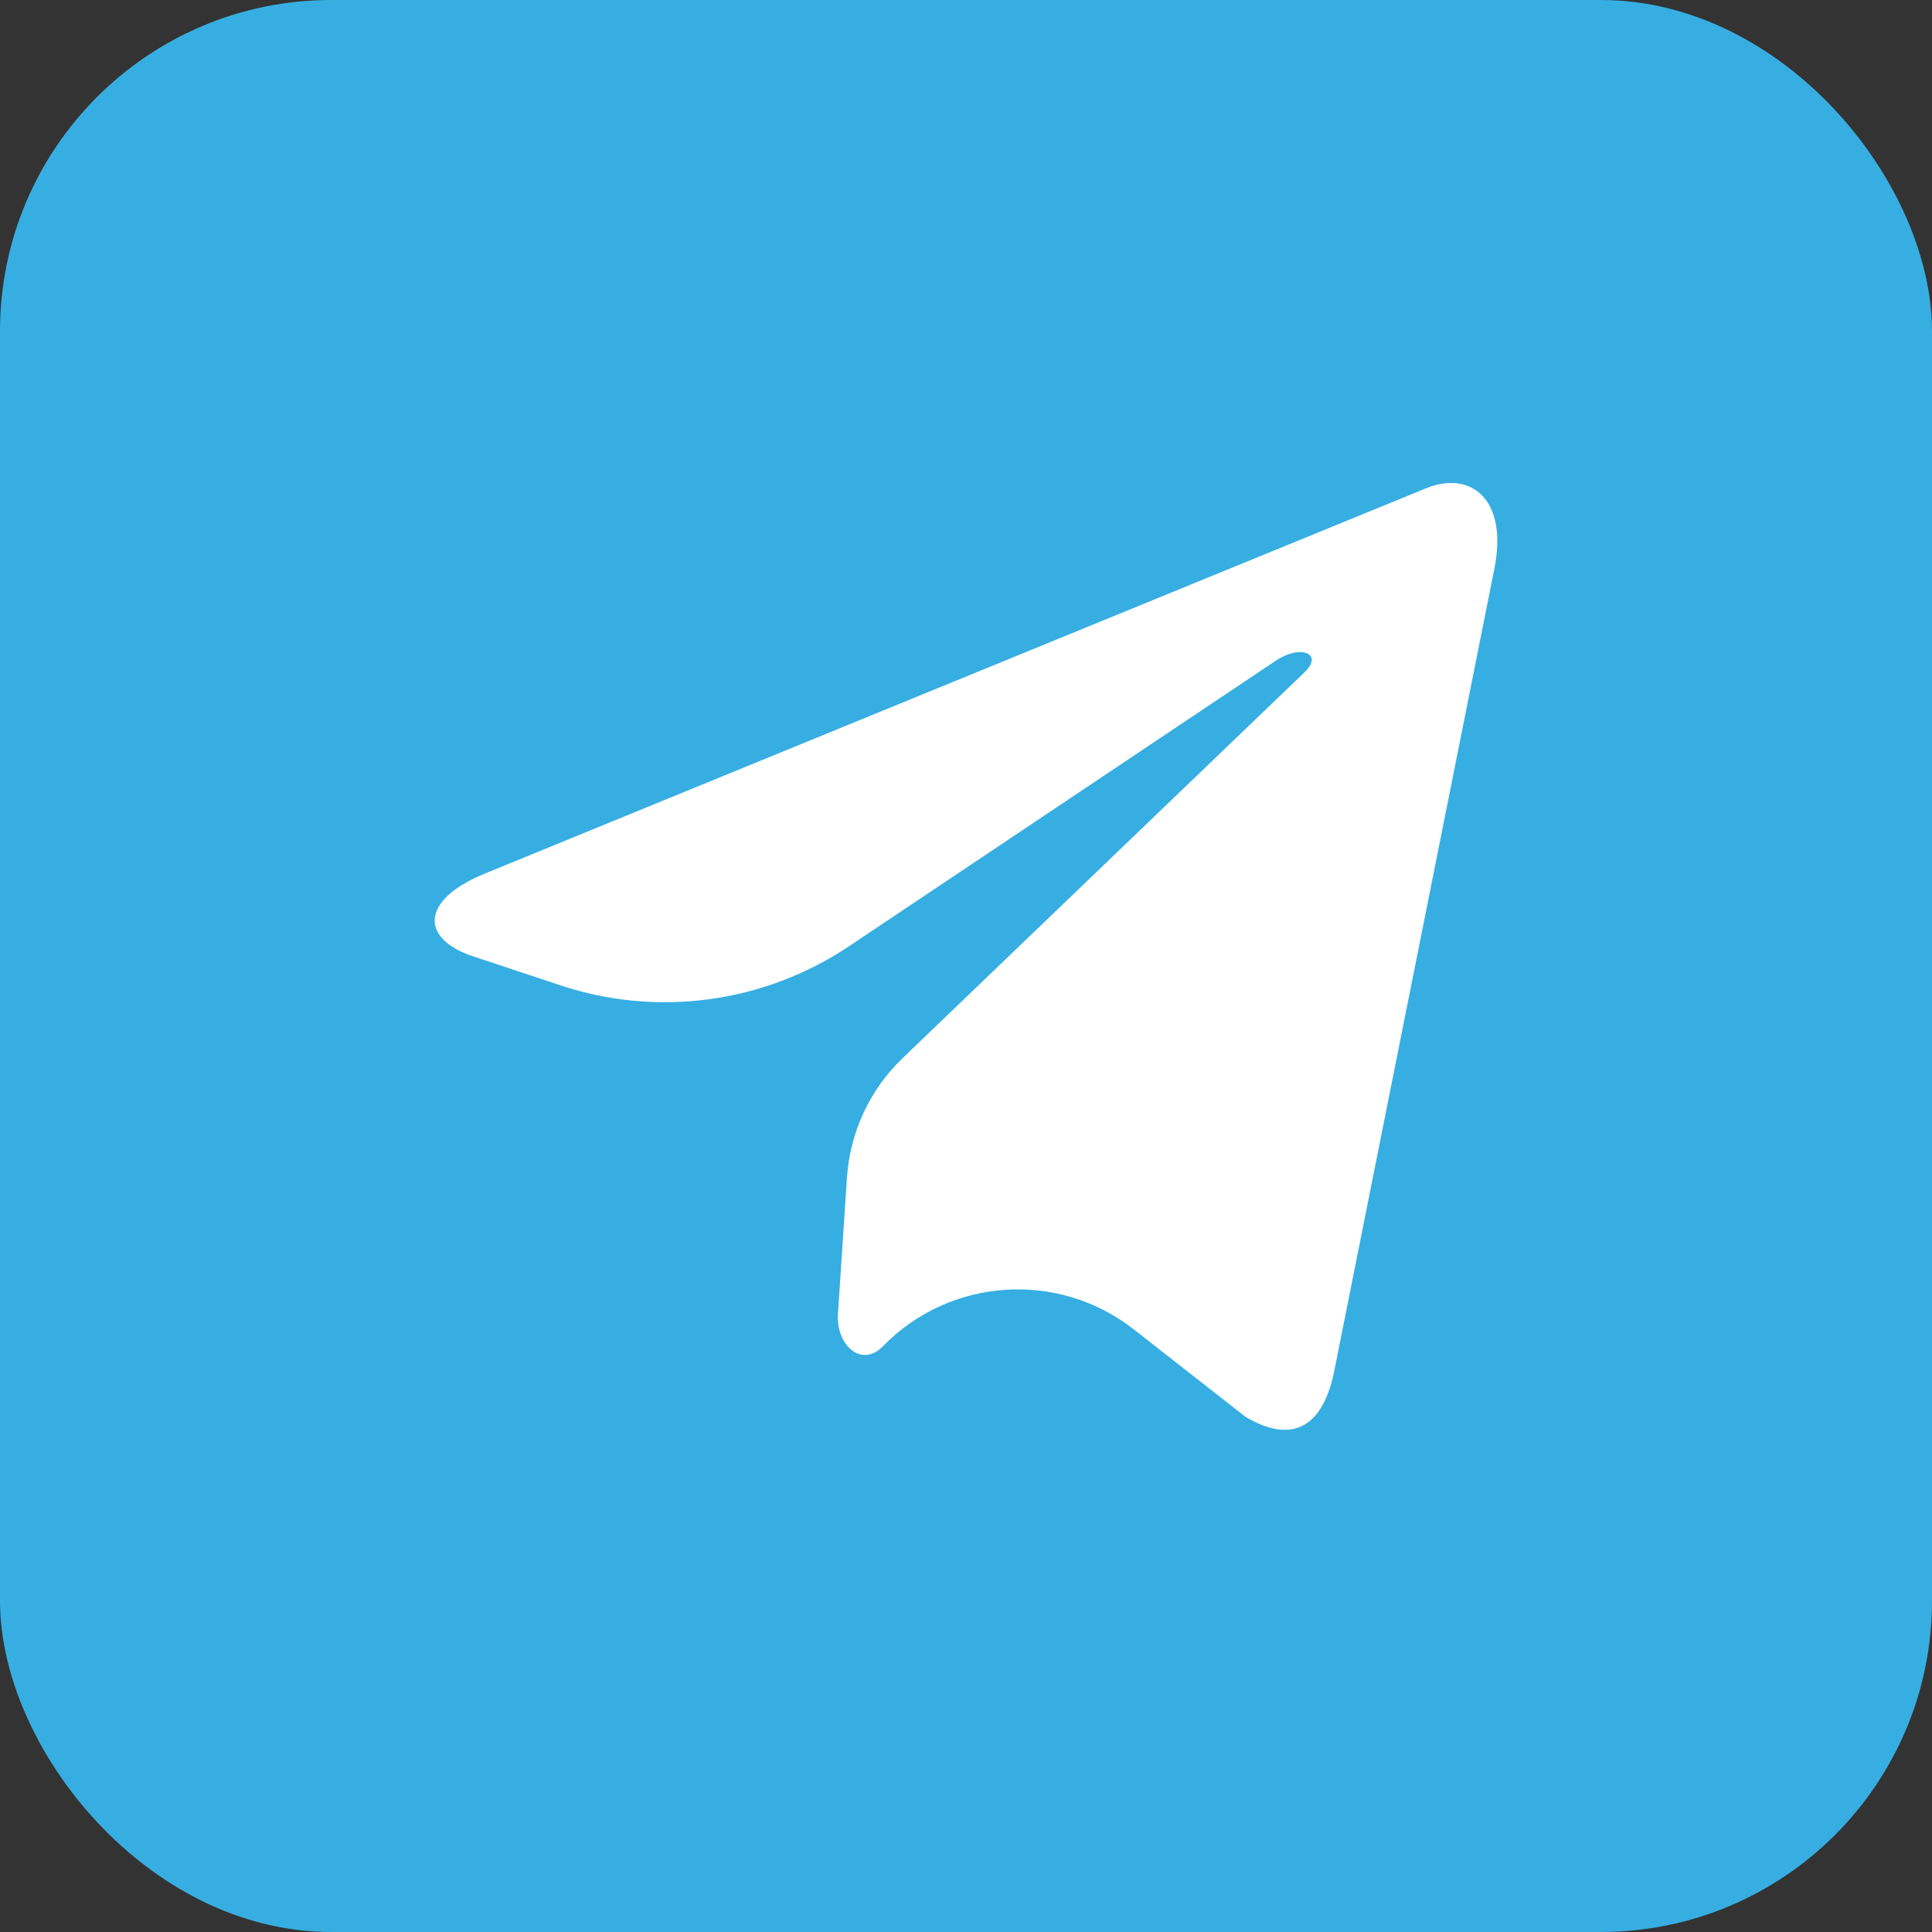 <svg width="35" height="35" viewBox="0 0 35 35" fill="none" xmlns="http://www.w3.org/2000/svg">
<rect x="0" y="0" width="35" height="35" fill="#333333" stroke="none"/>
<rect width="35" height="35" rx="6" fill="#37AEE2"/>
<path d="M27.07 10.312L24.165 24.867C23.946 25.895 23.375 26.15 22.562 25.666L20.541 24.084C19.172 23.012 17.216 23.141 16 24.383V24.383V24.383C15.615 24.793 15.143 24.369 15.18 23.807L15.344 21.33C15.399 20.51 15.758 19.739 16.351 19.17L23.633 12.179C23.989 11.841 23.555 11.654 23.078 11.992L15.379 17.143C13.838 18.174 11.908 18.434 10.149 17.849L8.571 17.325C7.621 17.01 7.604 16.316 8.768 15.832L17.307 12.336L25.846 8.841C26.636 8.526 27.328 9.029 27.07 10.312Z" fill="white"/>
</svg>
